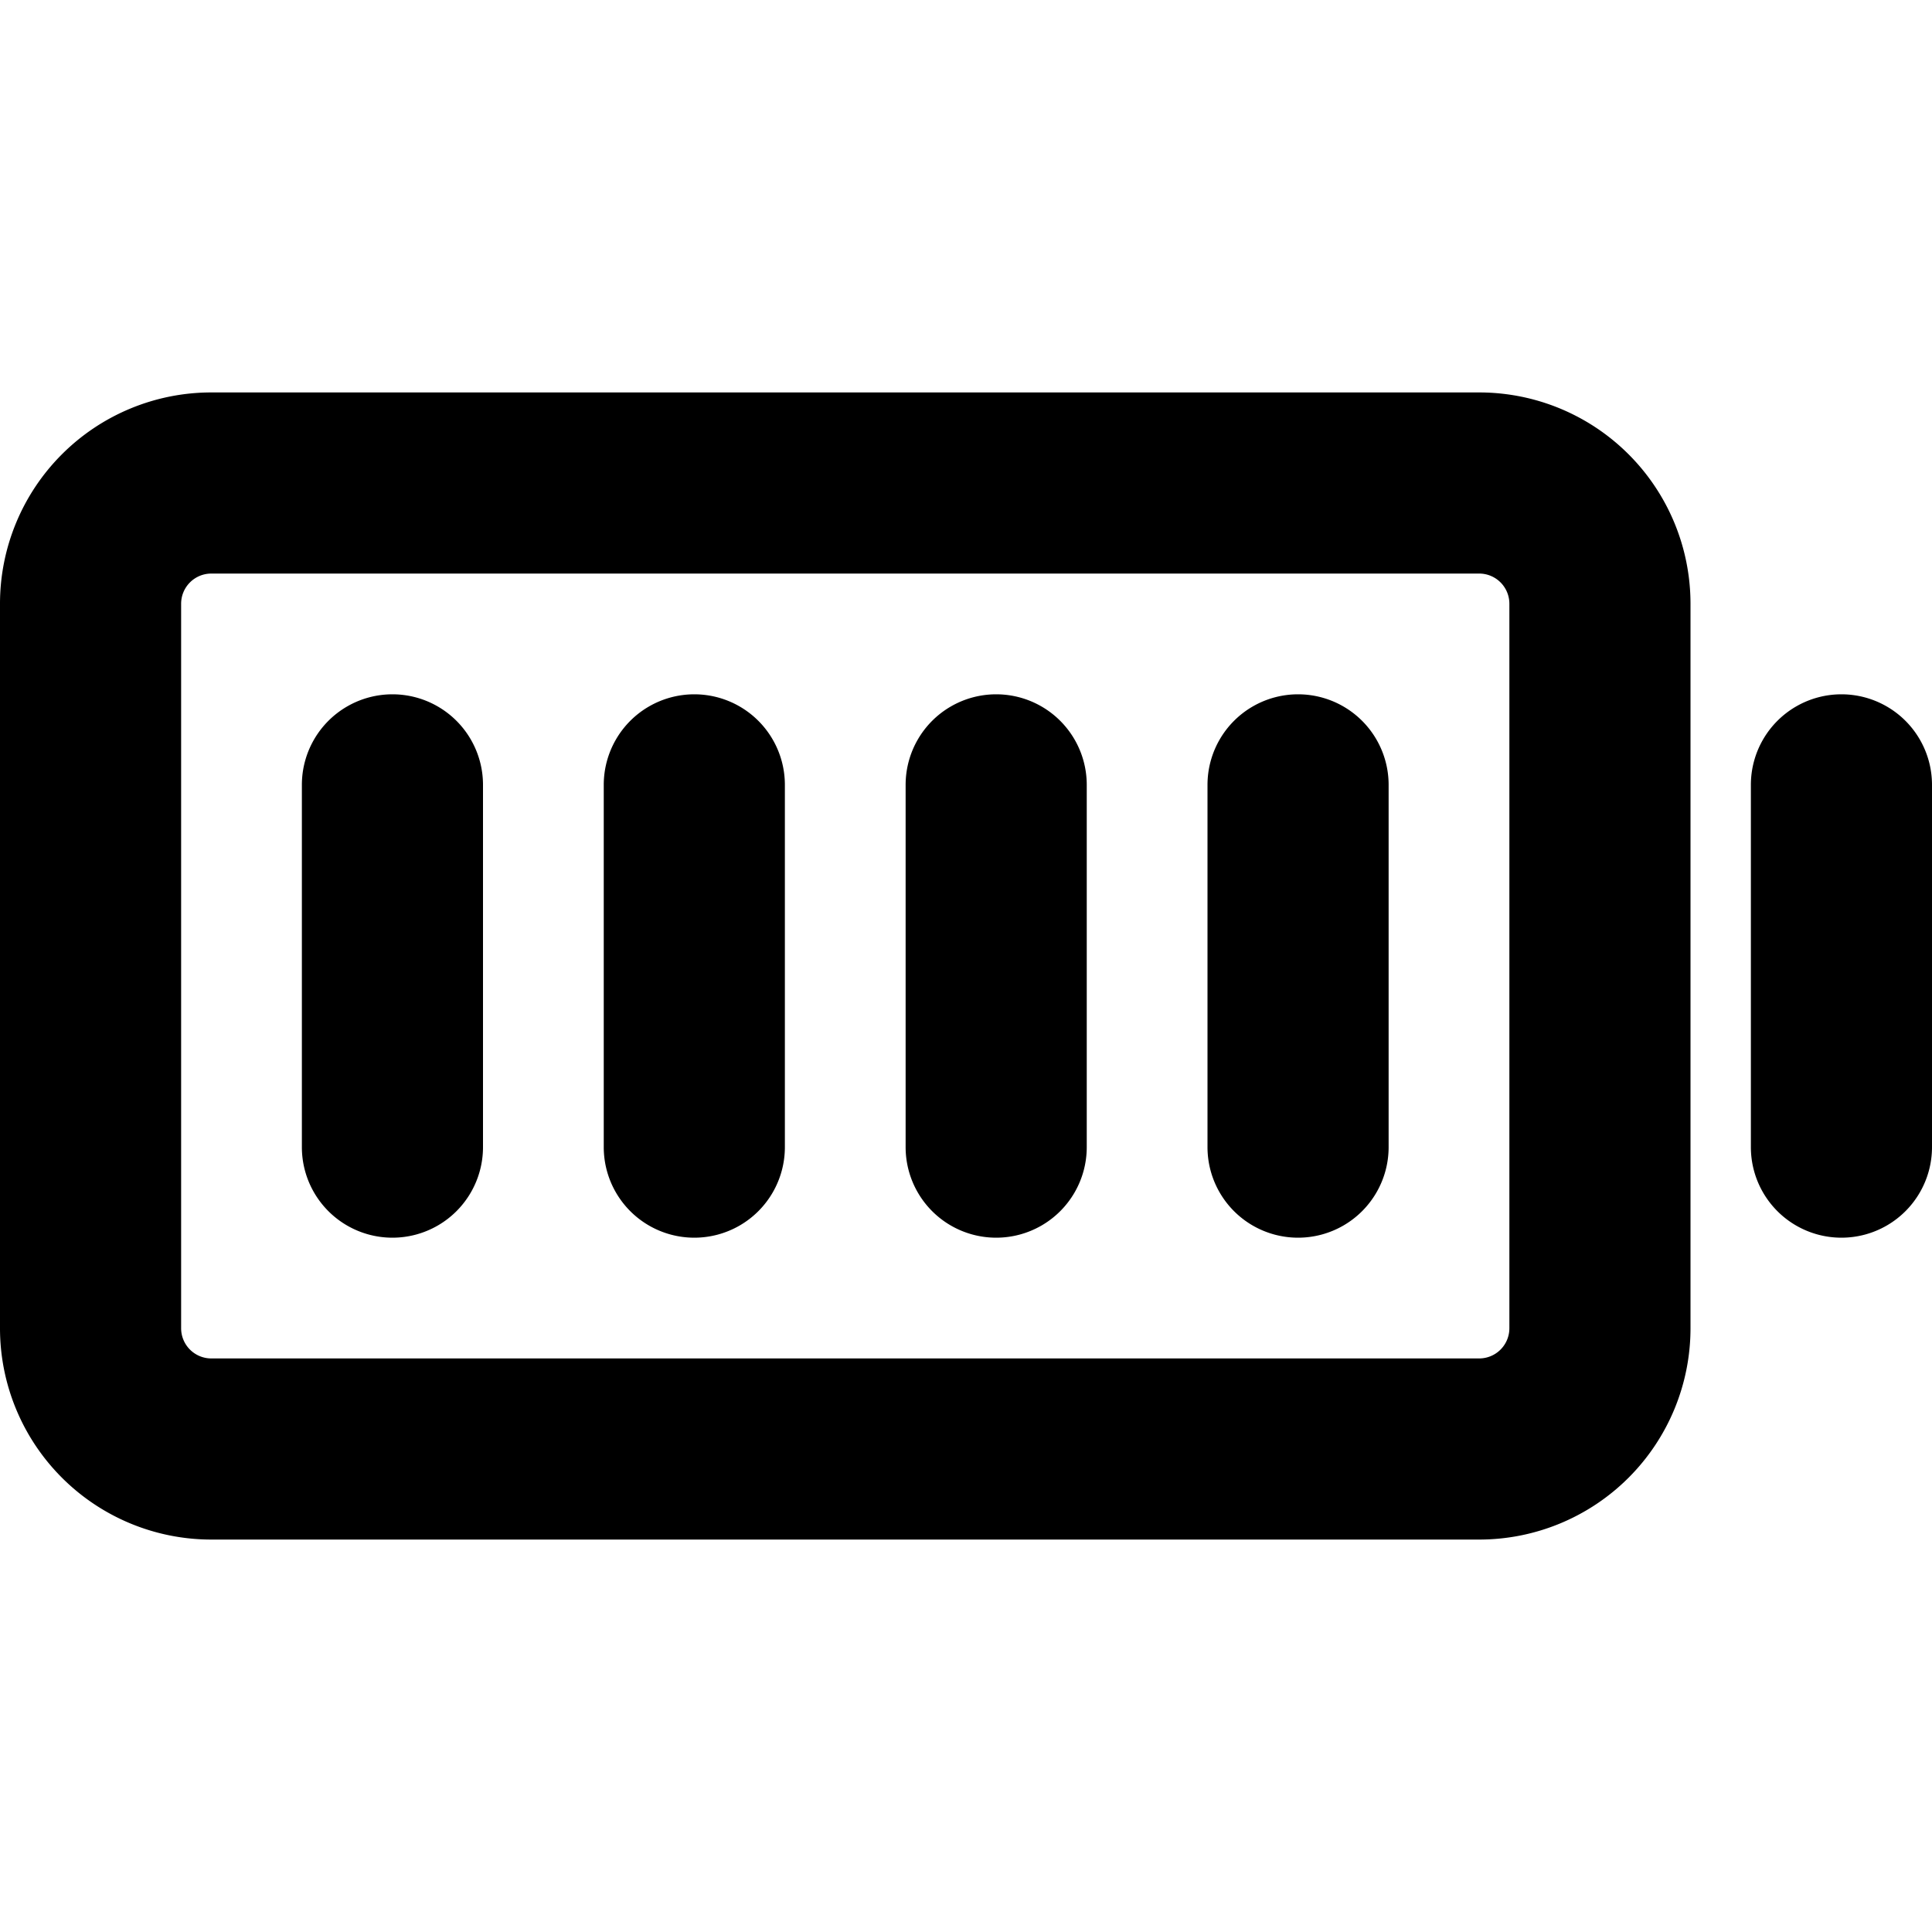 <svg xmlns="http://www.w3.org/2000/svg" viewBox="0 0 256 256" fill="currentColor"><path d="M196,52H28A28,28,0,0,0,0,80v96a28,28,0,0,0,28,28H196a28,28,0,0,0,28-28V80A28,28,0,0,0,196,52Zm4,124a4,4,0,0,1-4,4H28a4,4,0,0,1-4-4V80a4,4,0,0,1,4-4H196a4,4,0,0,1,4,4Zm-16-72v48a12,12,0,0,1-24,0V104a12,12,0,0,1,24,0Zm-40,0v48a12,12,0,0,1-24,0V104a12,12,0,0,1,24,0Zm-40,0v48a12,12,0,0,1-24,0V104a12,12,0,0,1,24,0Zm-40,0v48a12,12,0,0,1-24,0V104a12,12,0,0,1,24,0Zm192,0v48a12,12,0,0,1-24,0V104a12,12,0,0,1,24,0Z"/></svg>